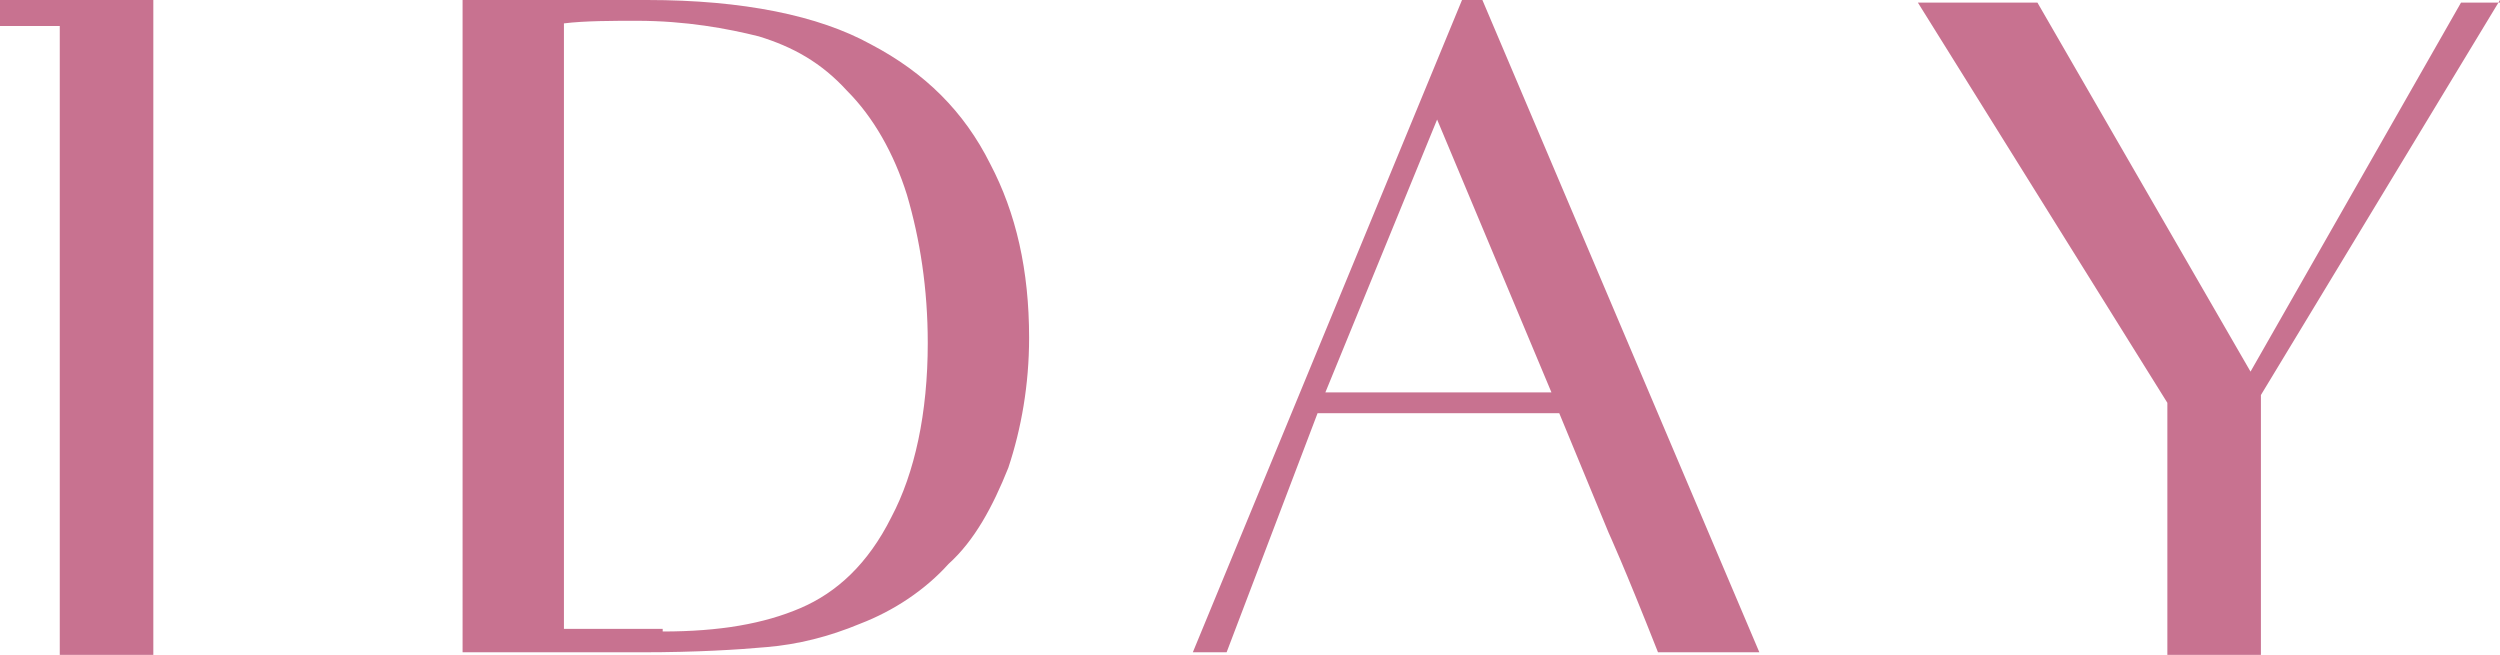 <?xml version="1.0" encoding="UTF-8"?>
<svg id="_レイヤー_2" data-name="レイヤー 2" xmlns="http://www.w3.org/2000/svg" viewBox="0 0 9.62 2.52">
  <defs>
    <style>
      .cls-1 {
        fill: #c87290;
        stroke-width: 0px;
      }
    </style>
  </defs>
  <g id="hamburger">
    <g>
      <path class="cls-1" d="m.59,0v2.52H.23V.1h-.23v-.1h.59Z"/>
      <path class="cls-1" d="m1.8,0h.69c.37,0,.66.06.86.17.21.11.36.26.46.46.1.19.15.41.15.67,0,.18-.03.35-.08.5-.06.15-.13.28-.23.37-.09.1-.21.18-.34.23-.12.05-.24.08-.36.09-.11.01-.27.02-.48.02h-.69V0Zm.75,2.43c.22,0,.39-.03.53-.09s.26-.17.35-.35c.09-.17.14-.4.14-.67,0-.21-.03-.4-.08-.57-.05-.16-.13-.3-.23-.4-.1-.11-.21-.17-.34-.21-.12-.03-.28-.06-.47-.06-.09,0-.2,0-.28.01v2.33h.38Z"/>
      <path class="cls-1" d="m6,1.59h-.93l-.35.92h-.13l1.04-2.52h.07l1.07,2.52h-.39c-.13-.33-.19-.46-.19-.46l-.19-.46Zm-.03-.08l-.44-1.05-.43,1.05h.87Z"/>
      <path class="cls-1" d="m9.62,0l-.92,1.52v1h-.36v-.97l-.96-1.54h.46l.82,1.42.81-1.42h.15Z"/>
    </g>
  </g>
</svg>